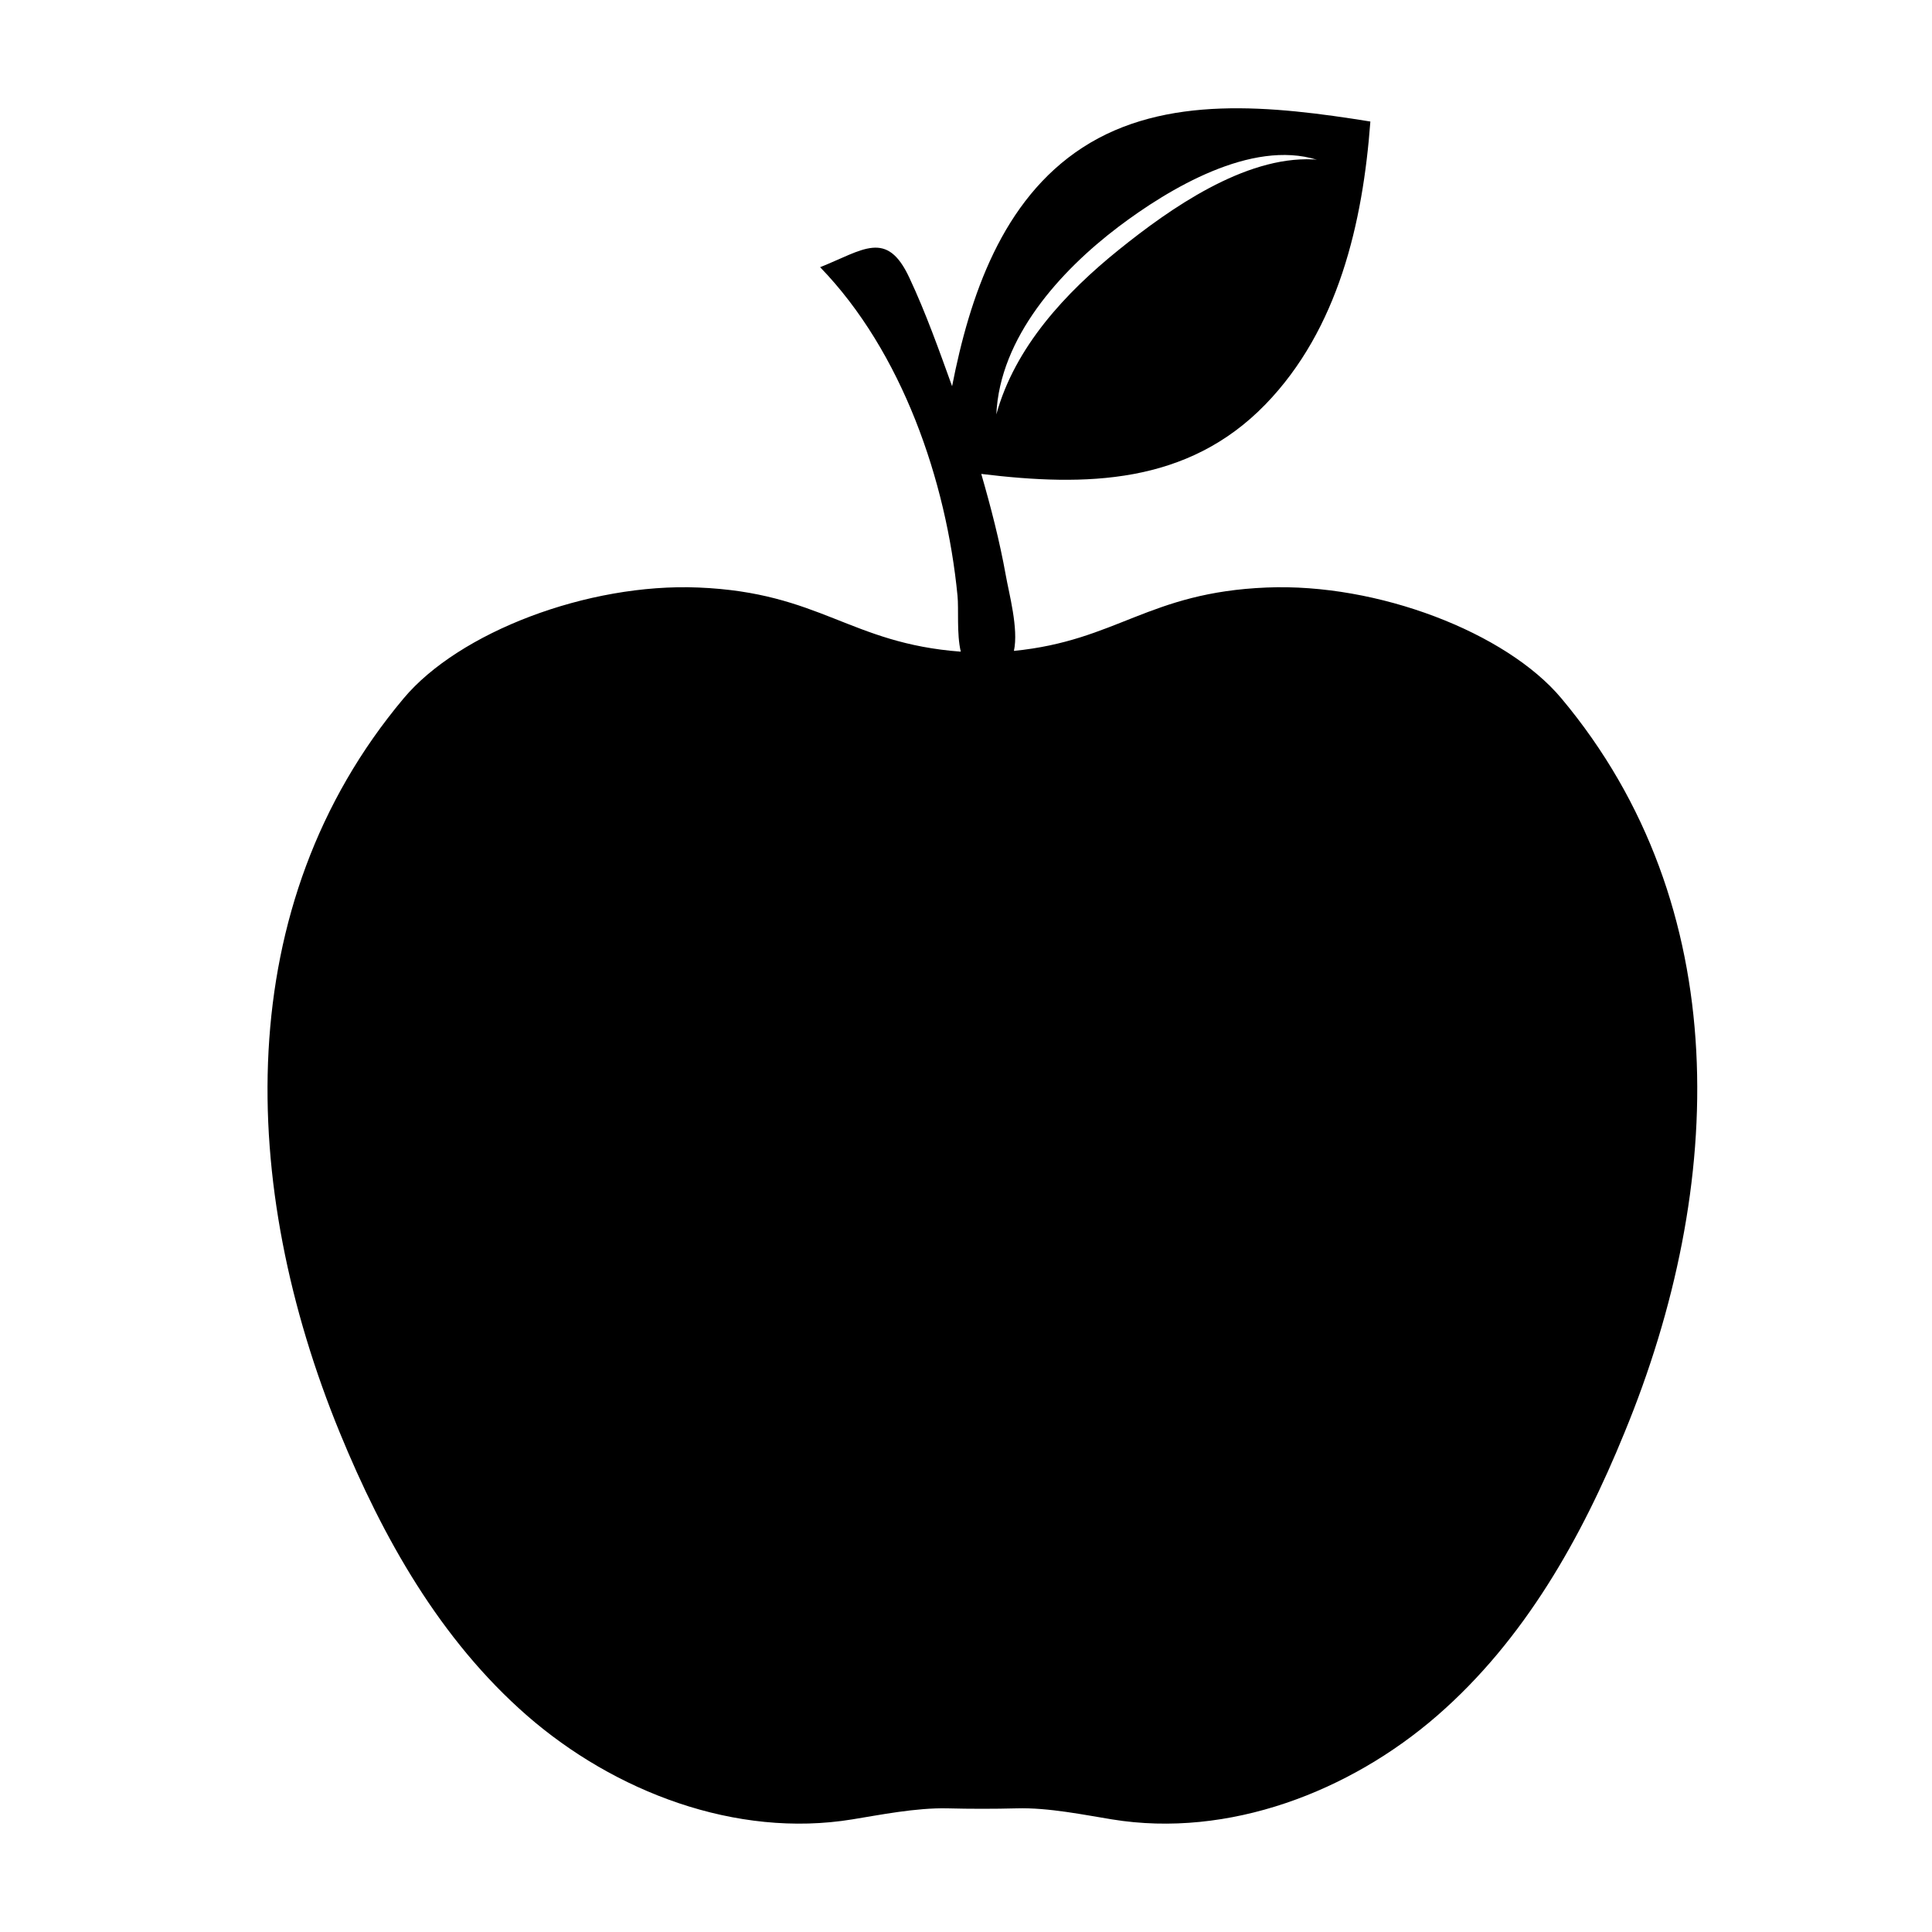 <?xml version="1.0" encoding="utf-8"?>
<!-- Generator: Adobe Illustrator 19.1.0, SVG Export Plug-In . SVG Version: 6.00 Build 0)  -->
<svg version="1.1" id="Layer_1" xmlns="http://www.w3.org/2000/svg" xmlns:xlink="http://www.w3.org/1999/xlink" x="0px" y="0px"
	 width="1000px" height="1000px" viewBox="0 0 1000 1000" style="enable-background:new 0 0 1000 1000;" xml:space="preserve">
<path d="M808.2,361.5c-28.6-34.2-95.3-59.8-152.6-57.4c-61.3,2.5-77.4,27.5-130.8,32.8c2.5-11.5-2.6-29.9-4.2-39.1
	c-3.2-17.8-7.7-35.2-12.7-52.5c54.2,6.6,106.7,5.6,147.1-36c37.7-38.9,50.4-94,54.3-146.4c-50.5-8.1-106.2-14.3-149,13.5
	c-41.7,27.1-58.4,77.1-67.5,123.5c-6.8-18.8-13.6-38-22.1-56.1c-11.7-25.2-23.9-14.4-46.2-5.5c42.4,43.8,65.3,110.4,71.1,170
	c0.7,6.8-0.5,19.8,1.7,29c-57.5-4.3-72.6-30.6-135.8-33.2c-57.3-2.4-124,23.2-152.6,57.4c-90,107.3-85.4,252.3-33,380.1
	c22.2,54.1,51.8,107,96.9,146.4c45.1,39.3,108,63.6,168.4,53.7c13.7-2.2,32.9-6.1,49.3-5.7c11.9,0.3,23.8,0.3,35.7,0
	c16.4-0.5,35.6,3.5,49.3,5.7c60.5,9.9,123.2-14.4,168.4-53.7c45.2-39.3,74.8-92.2,96.9-146.4C893.5,613.8,898.1,468.9,808.2,361.5z
	 M578.9,117.4c26.2-19.8,68.8-45.3,102.8-34.7c-0.4-0.1-1-0.1-1.9-0.2c0.3,0,0.4,0-0.2,0c-0.8,0-0.5,0-0.1,0
	c-35.4-1.6-74,25.5-100.3,46.7c-27.6,22.2-53.9,50.4-63.5,85.3C517.5,174.7,548.8,140.2,578.9,117.4z"/>
</svg>
